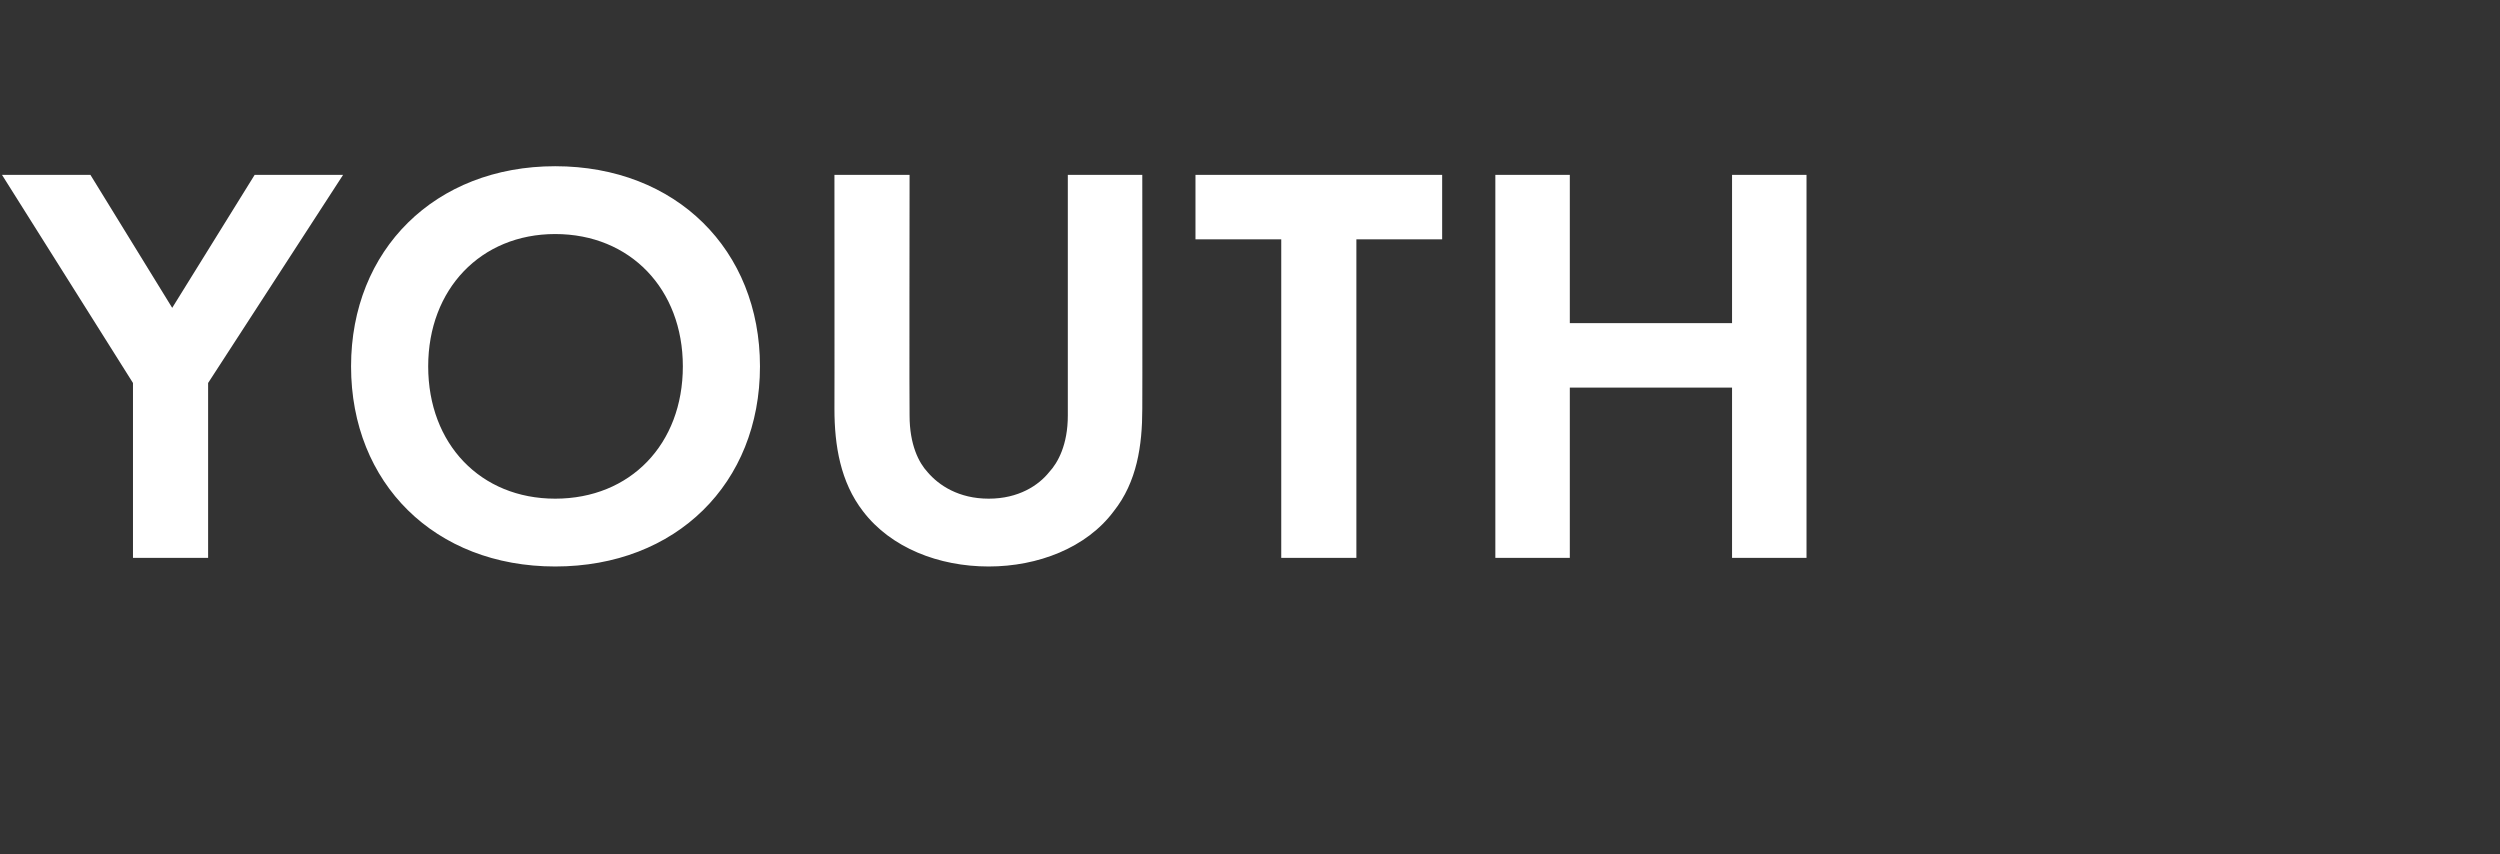 <?xml version="1.0" standalone="no"?><!DOCTYPE svg PUBLIC "-//W3C//DTD SVG 1.1//EN" "http://www.w3.org/Graphics/SVG/1.1/DTD/svg11.dtd"><svg xmlns="http://www.w3.org/2000/svg" version="1.1" width="376px" height="128.5px" viewBox="0 -18 376 128.5" style="top:-18px"><rect x="0" y="-18" width="376" height="128.5" fill="#333333" stroke="none"/>  <desc>﻿﻿﻿Youth</desc>  <defs/>  <g id="Polygon386572">    <path d="M 20 39.6 L 0.3 8.3 L 13.6 8.3 L 25.9 28.3 L 38.3 8.3 L 51.6 8.3 L 31.3 39.6 L 31.3 65.9 L 20 65.9 L 20 39.6 Z M 114.3 37.1 C 114.3 54.7 101.7 67.2 83.5 67.2 C 65.4 67.2 52.8 54.7 52.8 37.1 C 52.8 19.6 65.4 7 83.5 7 C 101.7 7 114.3 19.6 114.3 37.1 Z M 102.7 37.1 C 102.7 25.5 94.8 17.2 83.5 17.2 C 72.3 17.2 64.4 25.5 64.4 37.1 C 64.4 48.8 72.3 57 83.5 57 C 94.8 57 102.7 48.8 102.7 37.1 Z M 136.8 8.3 C 136.8 8.3 136.75 44.49 136.8 44.5 C 136.8 48.9 138.2 51.6 139.5 53 C 141.2 55 144.2 57 148.7 57 C 153.2 57 156.2 55 157.8 53 C 159.1 51.6 160.6 48.9 160.6 44.5 C 160.6 44.49 160.6 8.3 160.6 8.3 L 171.8 8.3 C 171.8 8.3 171.83 43.54 171.8 43.5 C 171.8 49 171 54.5 167.5 58.9 C 163.4 64.4 156.1 67.2 148.7 67.2 C 141.2 67.2 134 64.4 129.8 58.9 C 126.4 54.5 125.5 49 125.5 43.5 C 125.52 43.54 125.5 8.3 125.5 8.3 L 136.8 8.3 Z M 204 18 L 204 65.9 L 192.7 65.9 L 192.7 18 L 179.8 18 L 179.8 8.3 L 216.9 8.3 L 216.9 18 L 204 18 Z M 236.1 30.6 L 260.5 30.6 L 260.5 8.3 L 271.7 8.3 L 271.7 65.9 L 260.5 65.9 L 260.5 40.3 L 236.1 40.3 L 236.1 65.9 L 224.9 65.9 L 224.9 8.3 L 236.1 8.3 L 236.1 30.6 Z " stroke="none" fill="#ffffff"/>  </g></svg>